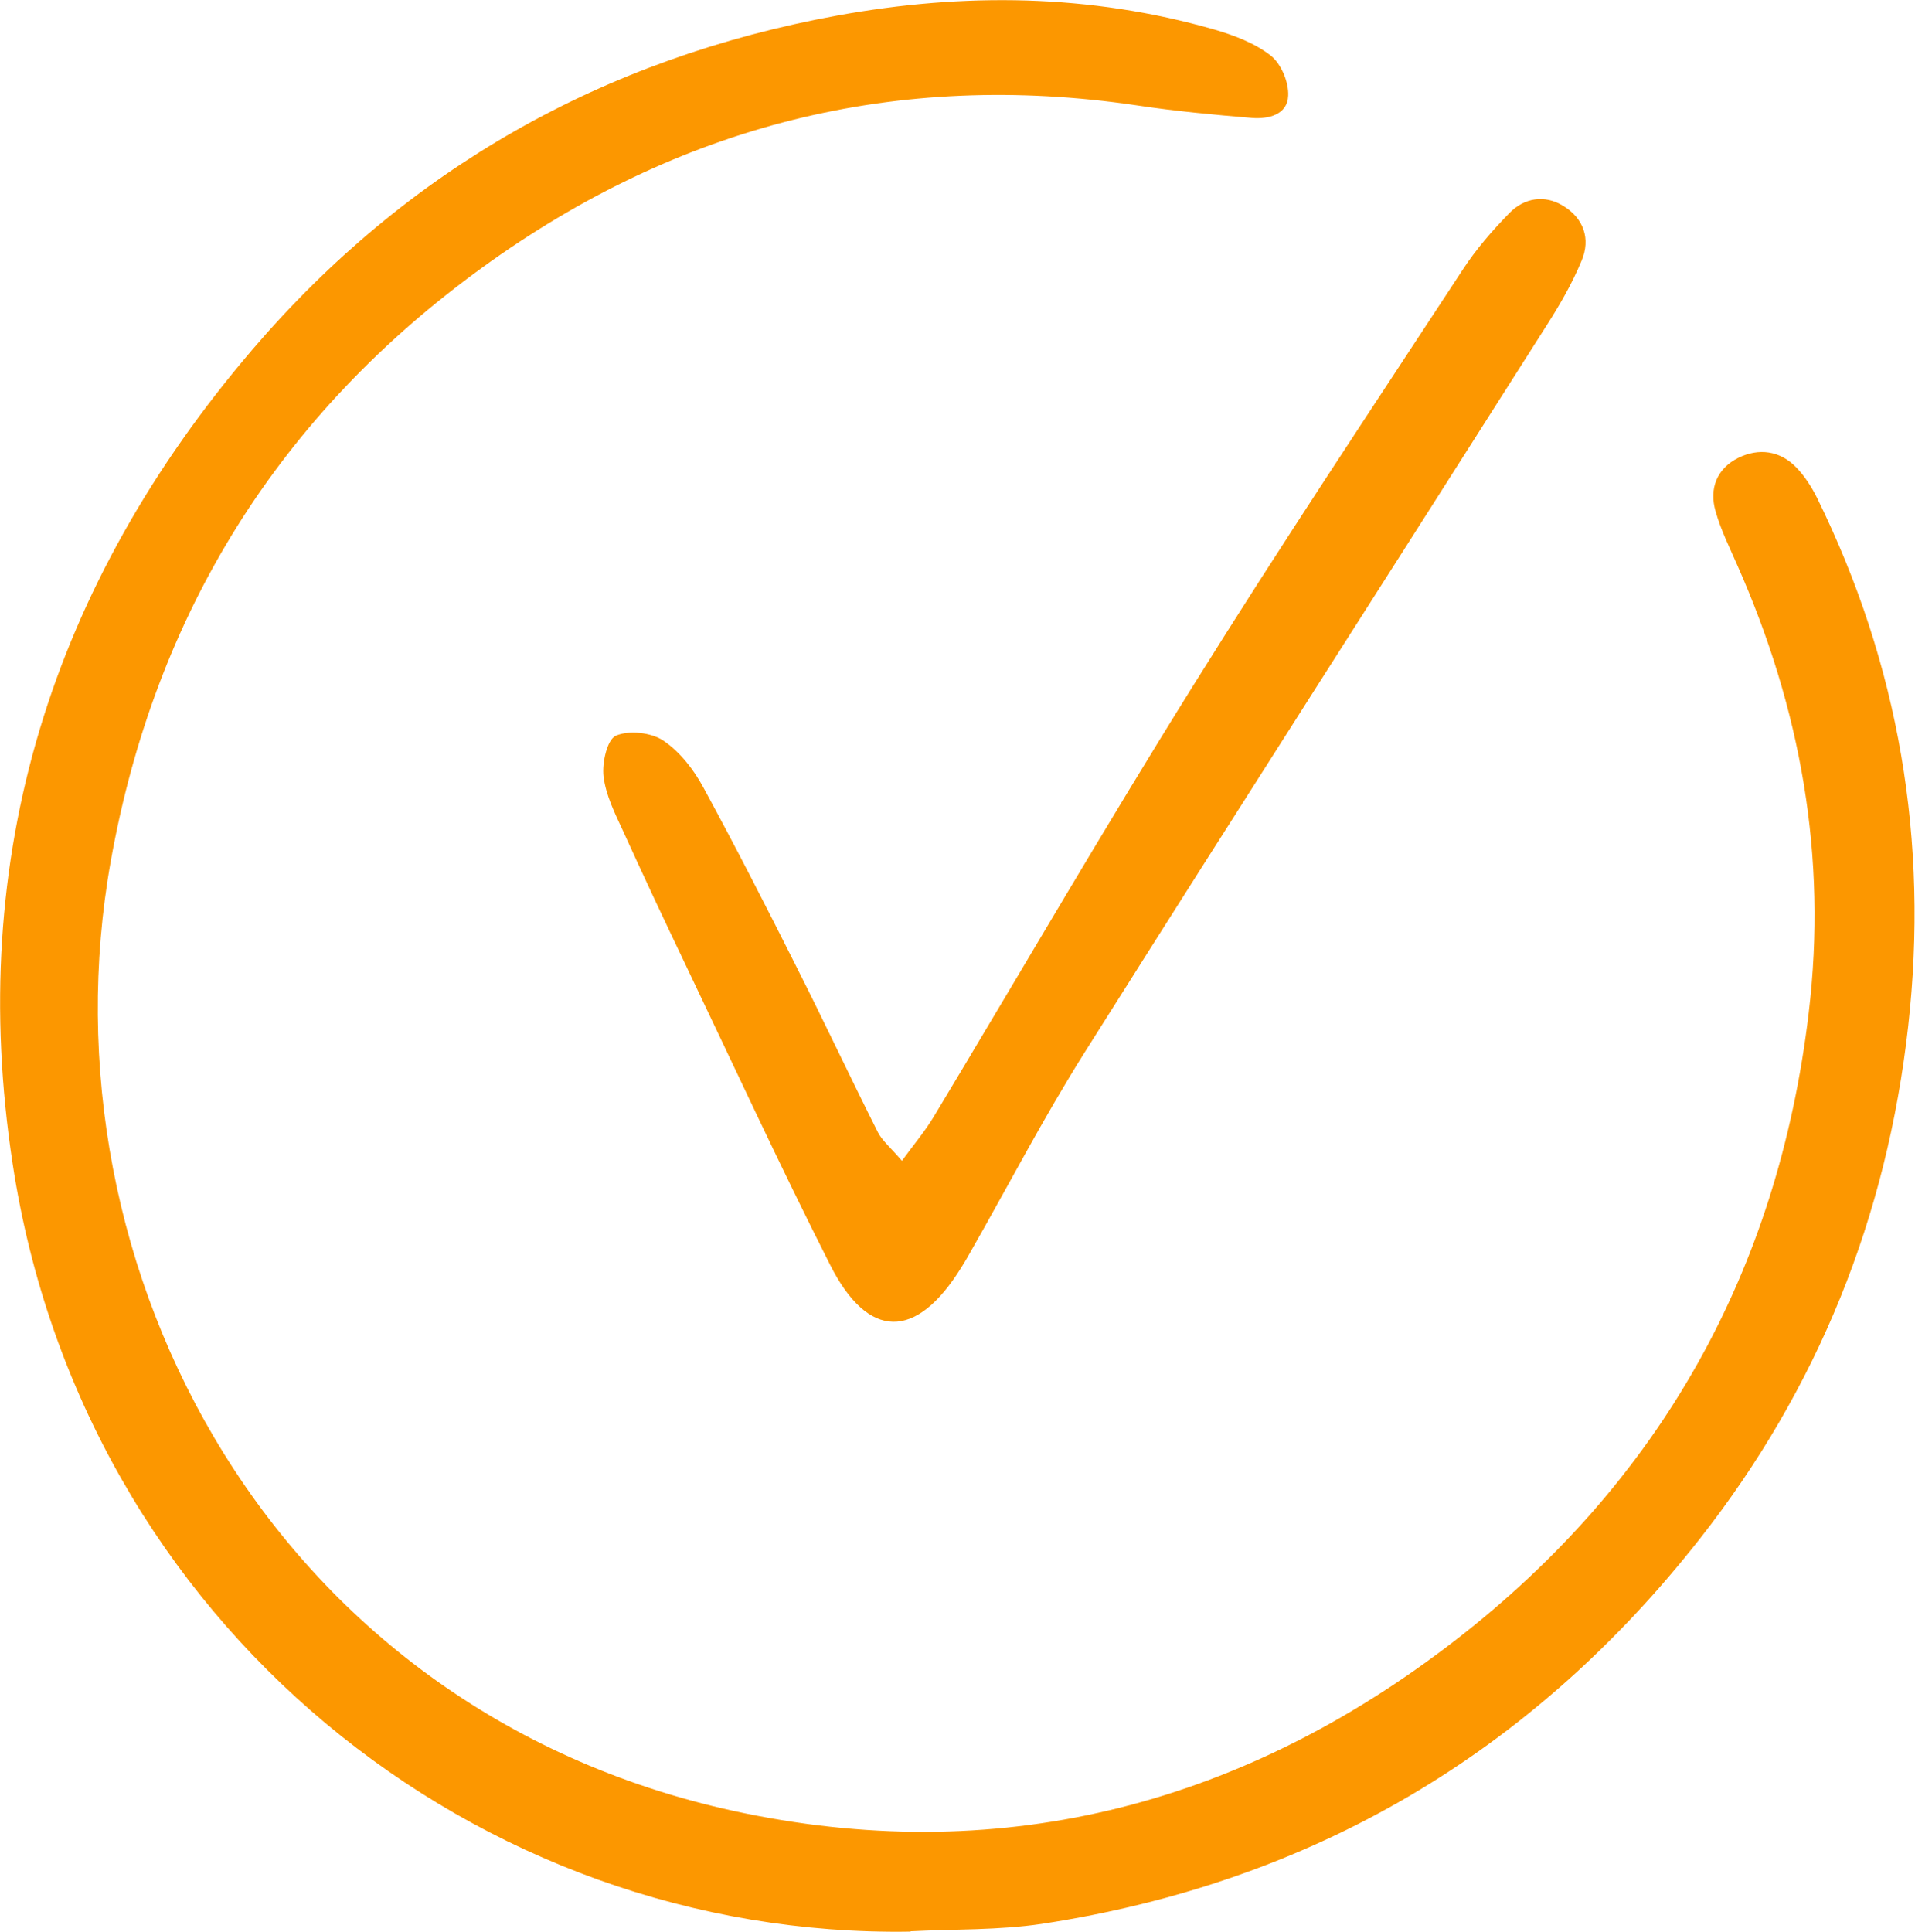 <?xml version="1.0" encoding="UTF-8"?> <svg xmlns="http://www.w3.org/2000/svg" id="_Слой_1" data-name="Слой 1" viewBox="0 0 59.27 59.78"><defs><style> .cls-1 { fill: #fc9700; } </style></defs><path class="cls-1" d="m28.19,59.78c-13.39.22-25.63-9.48-27.8-23.77-1.45-9.49,1.21-17.93,7.43-25.2C12.6,5.23,18.68,1.8,25.92.48c3.91-.71,7.81-.67,11.65.43.62.18,1.26.42,1.76.81.32.25.56.82.54,1.24-.02.59-.61.73-1.12.69-1.19-.1-2.38-.21-3.57-.39-7.44-1.1-14.19.63-20.24,5.01-6.3,4.56-10.14,10.72-11.51,18.37-2.26,12.63,5.07,26.5,19.63,29.48,8.11,1.66,15.51-.34,22-5.37,6.32-4.9,9.97-11.4,10.92-19.4.58-4.85-.25-9.43-2.21-13.86-.24-.55-.51-1.09-.67-1.66-.21-.71.04-1.33.7-1.66.63-.31,1.29-.23,1.8.3.26.27.47.6.64.94,2.54,5.17,3.46,10.62,2.82,16.35-.66,5.9-2.79,11.2-6.44,15.85-5.21,6.64-12.01,10.65-20.37,11.93-1.34.2-2.72.16-4.08.23Z"></path><path class="cls-1" d="m27.91,35.93c.38-.52.72-.92.99-1.37,2.67-4.44,5.27-8.92,8.01-13.31,2.71-4.35,5.55-8.61,8.36-12.9.41-.63.92-1.22,1.45-1.76.46-.47,1.09-.57,1.66-.22.63.38.86,1.02.57,1.7-.29.7-.67,1.36-1.08,2-4.76,7.5-9.56,14.98-14.3,22.5-1.28,2.03-2.38,4.16-3.57,6.24-.08.14-.16.28-.25.42-1.39,2.25-2.88,2.25-4.06-.09-1.55-3.06-2.99-6.18-4.47-9.28-.66-1.38-1.31-2.76-1.94-4.15-.25-.54-.53-1.1-.6-1.68-.05-.42.11-1.14.38-1.26.4-.18,1.1-.1,1.47.15.52.35.95.91,1.25,1.47.99,1.82,1.93,3.66,2.86,5.51.86,1.7,1.67,3.43,2.53,5.14.14.27.4.48.74.88Z"></path></svg> 
